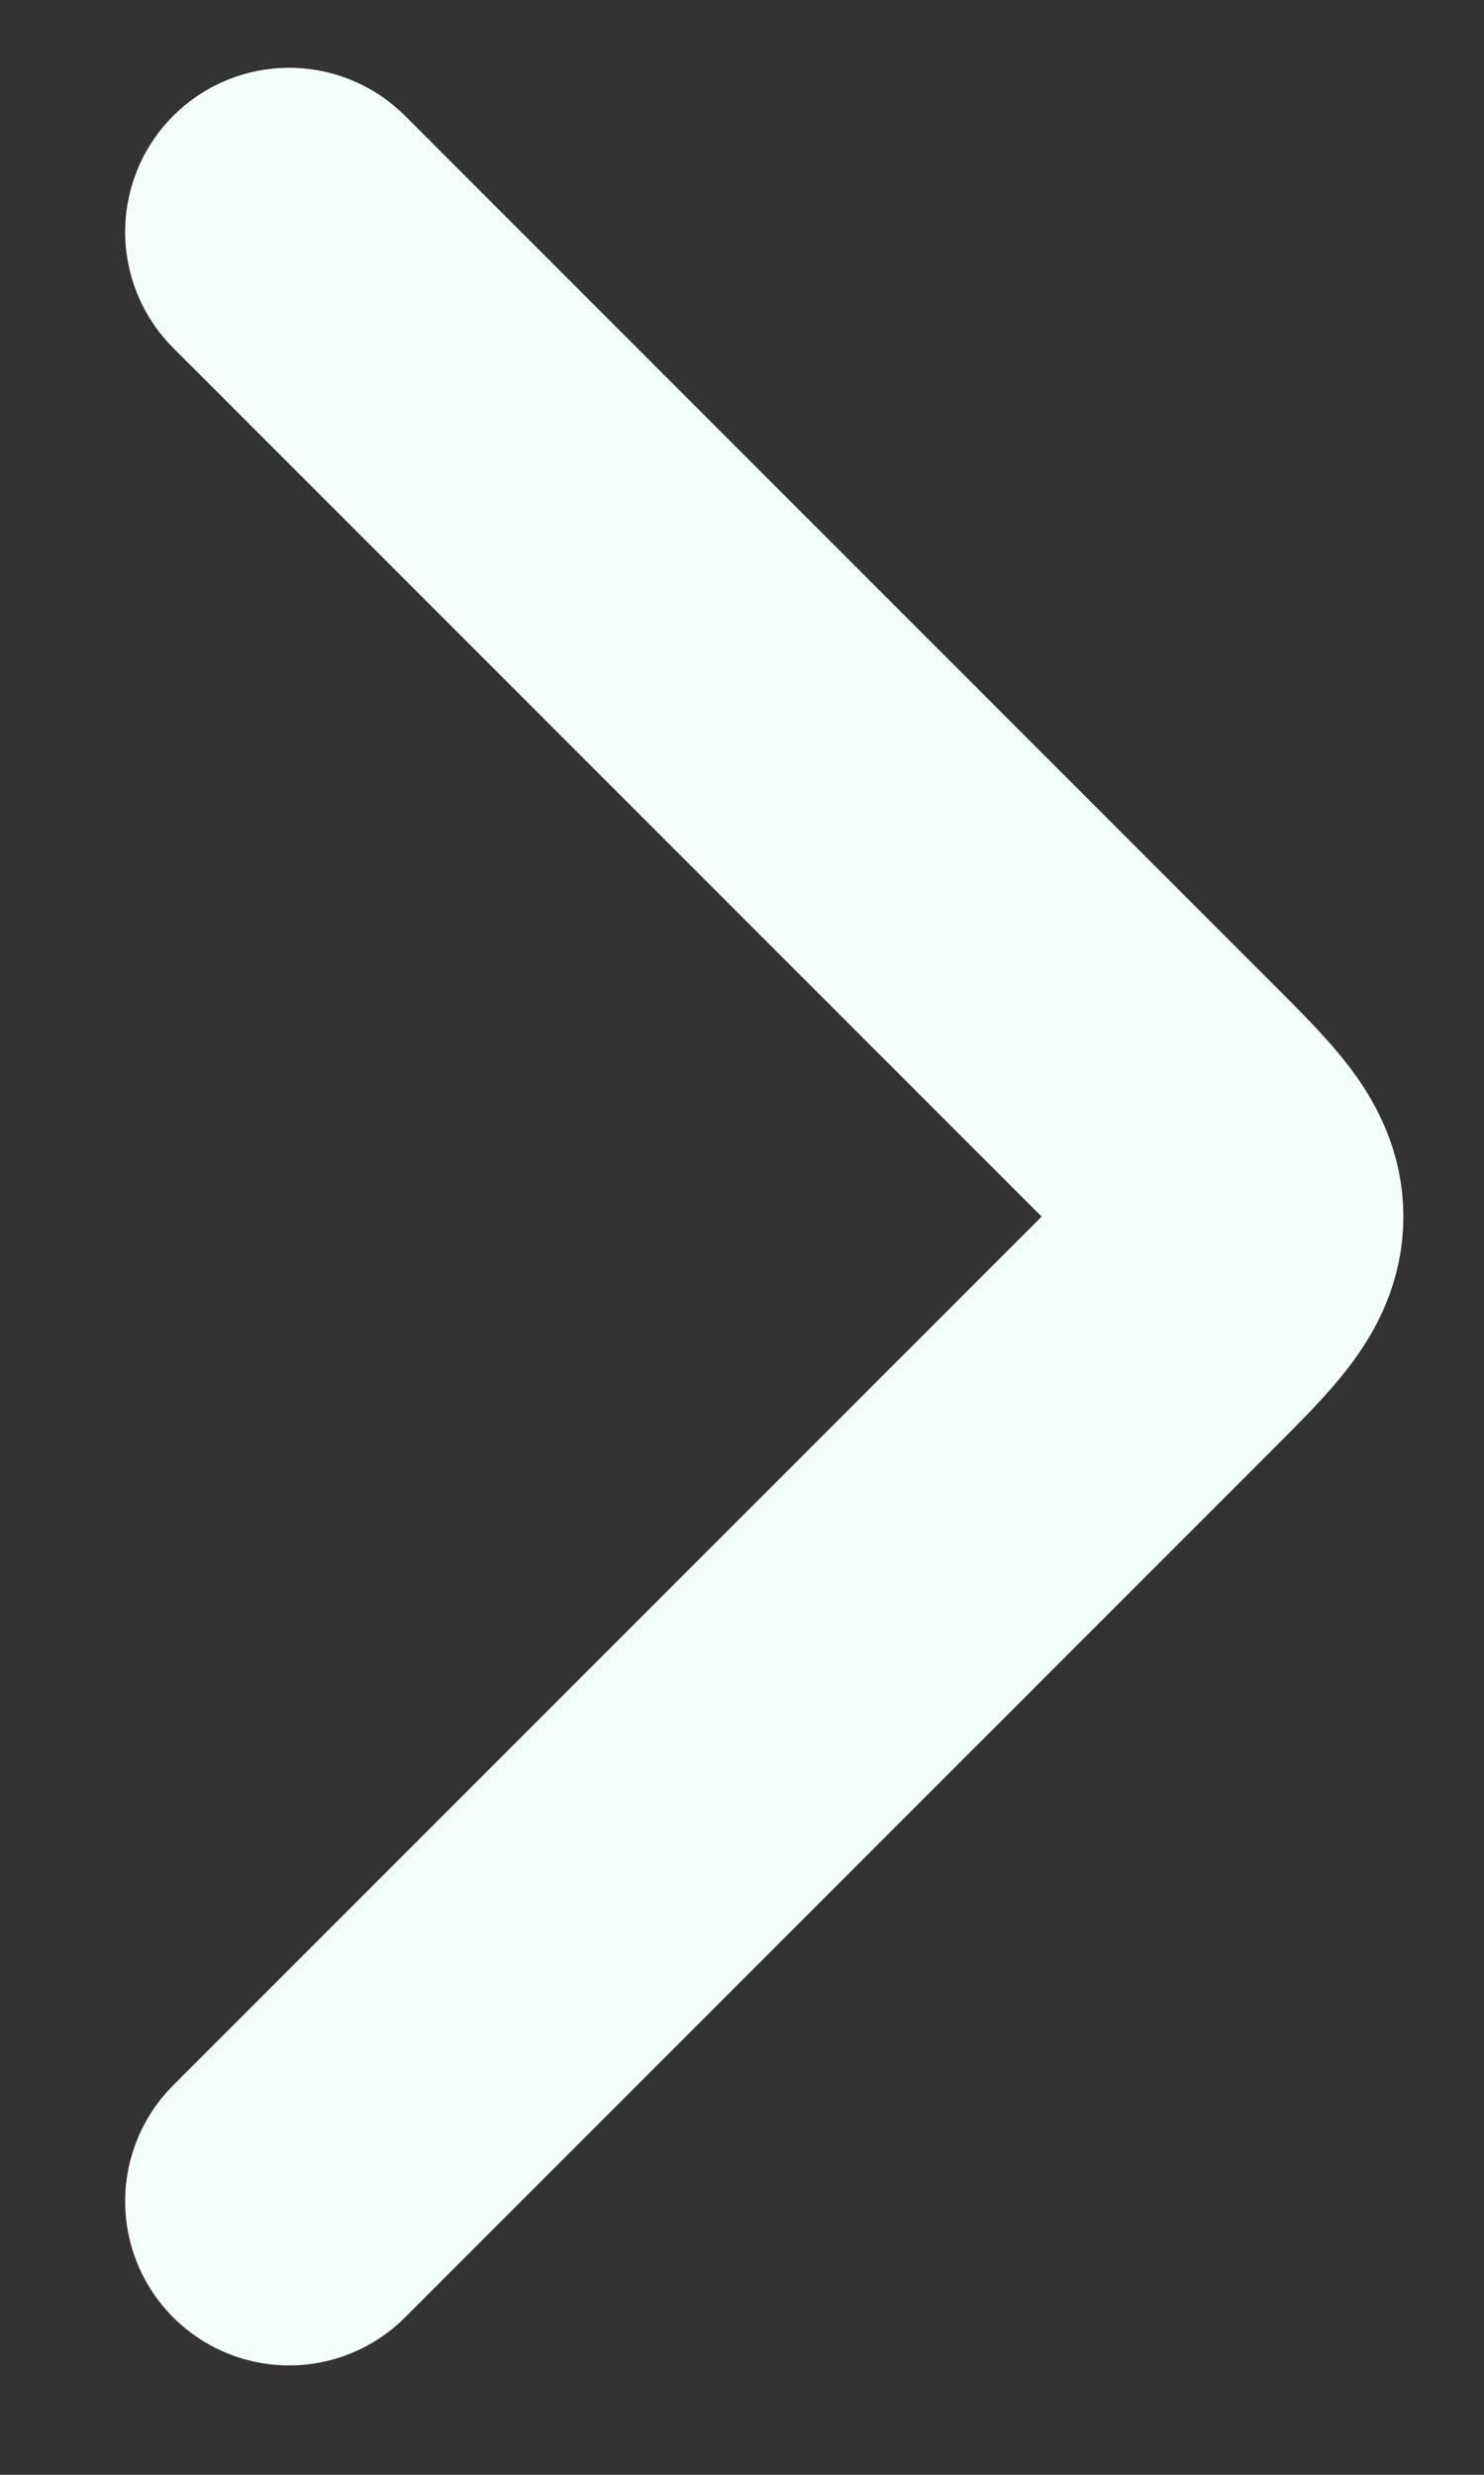 <svg width="6" height="10" viewBox="0 0 6 10" fill="none" xmlns="http://www.w3.org/2000/svg">
<rect x="0" y="0" width="6" height="10" fill="#333333" stroke="none"/>
<path d="M1.169 0.937L4.68 4.447C4.901 4.668 5.011 4.779 5.011 4.916C5.011 5.053 4.901 5.164 4.68 5.385L1.169 8.895" stroke="#F4FFFB" stroke-width="1.326" stroke-linecap="round" stroke-linejoin="round"/>
</svg>
